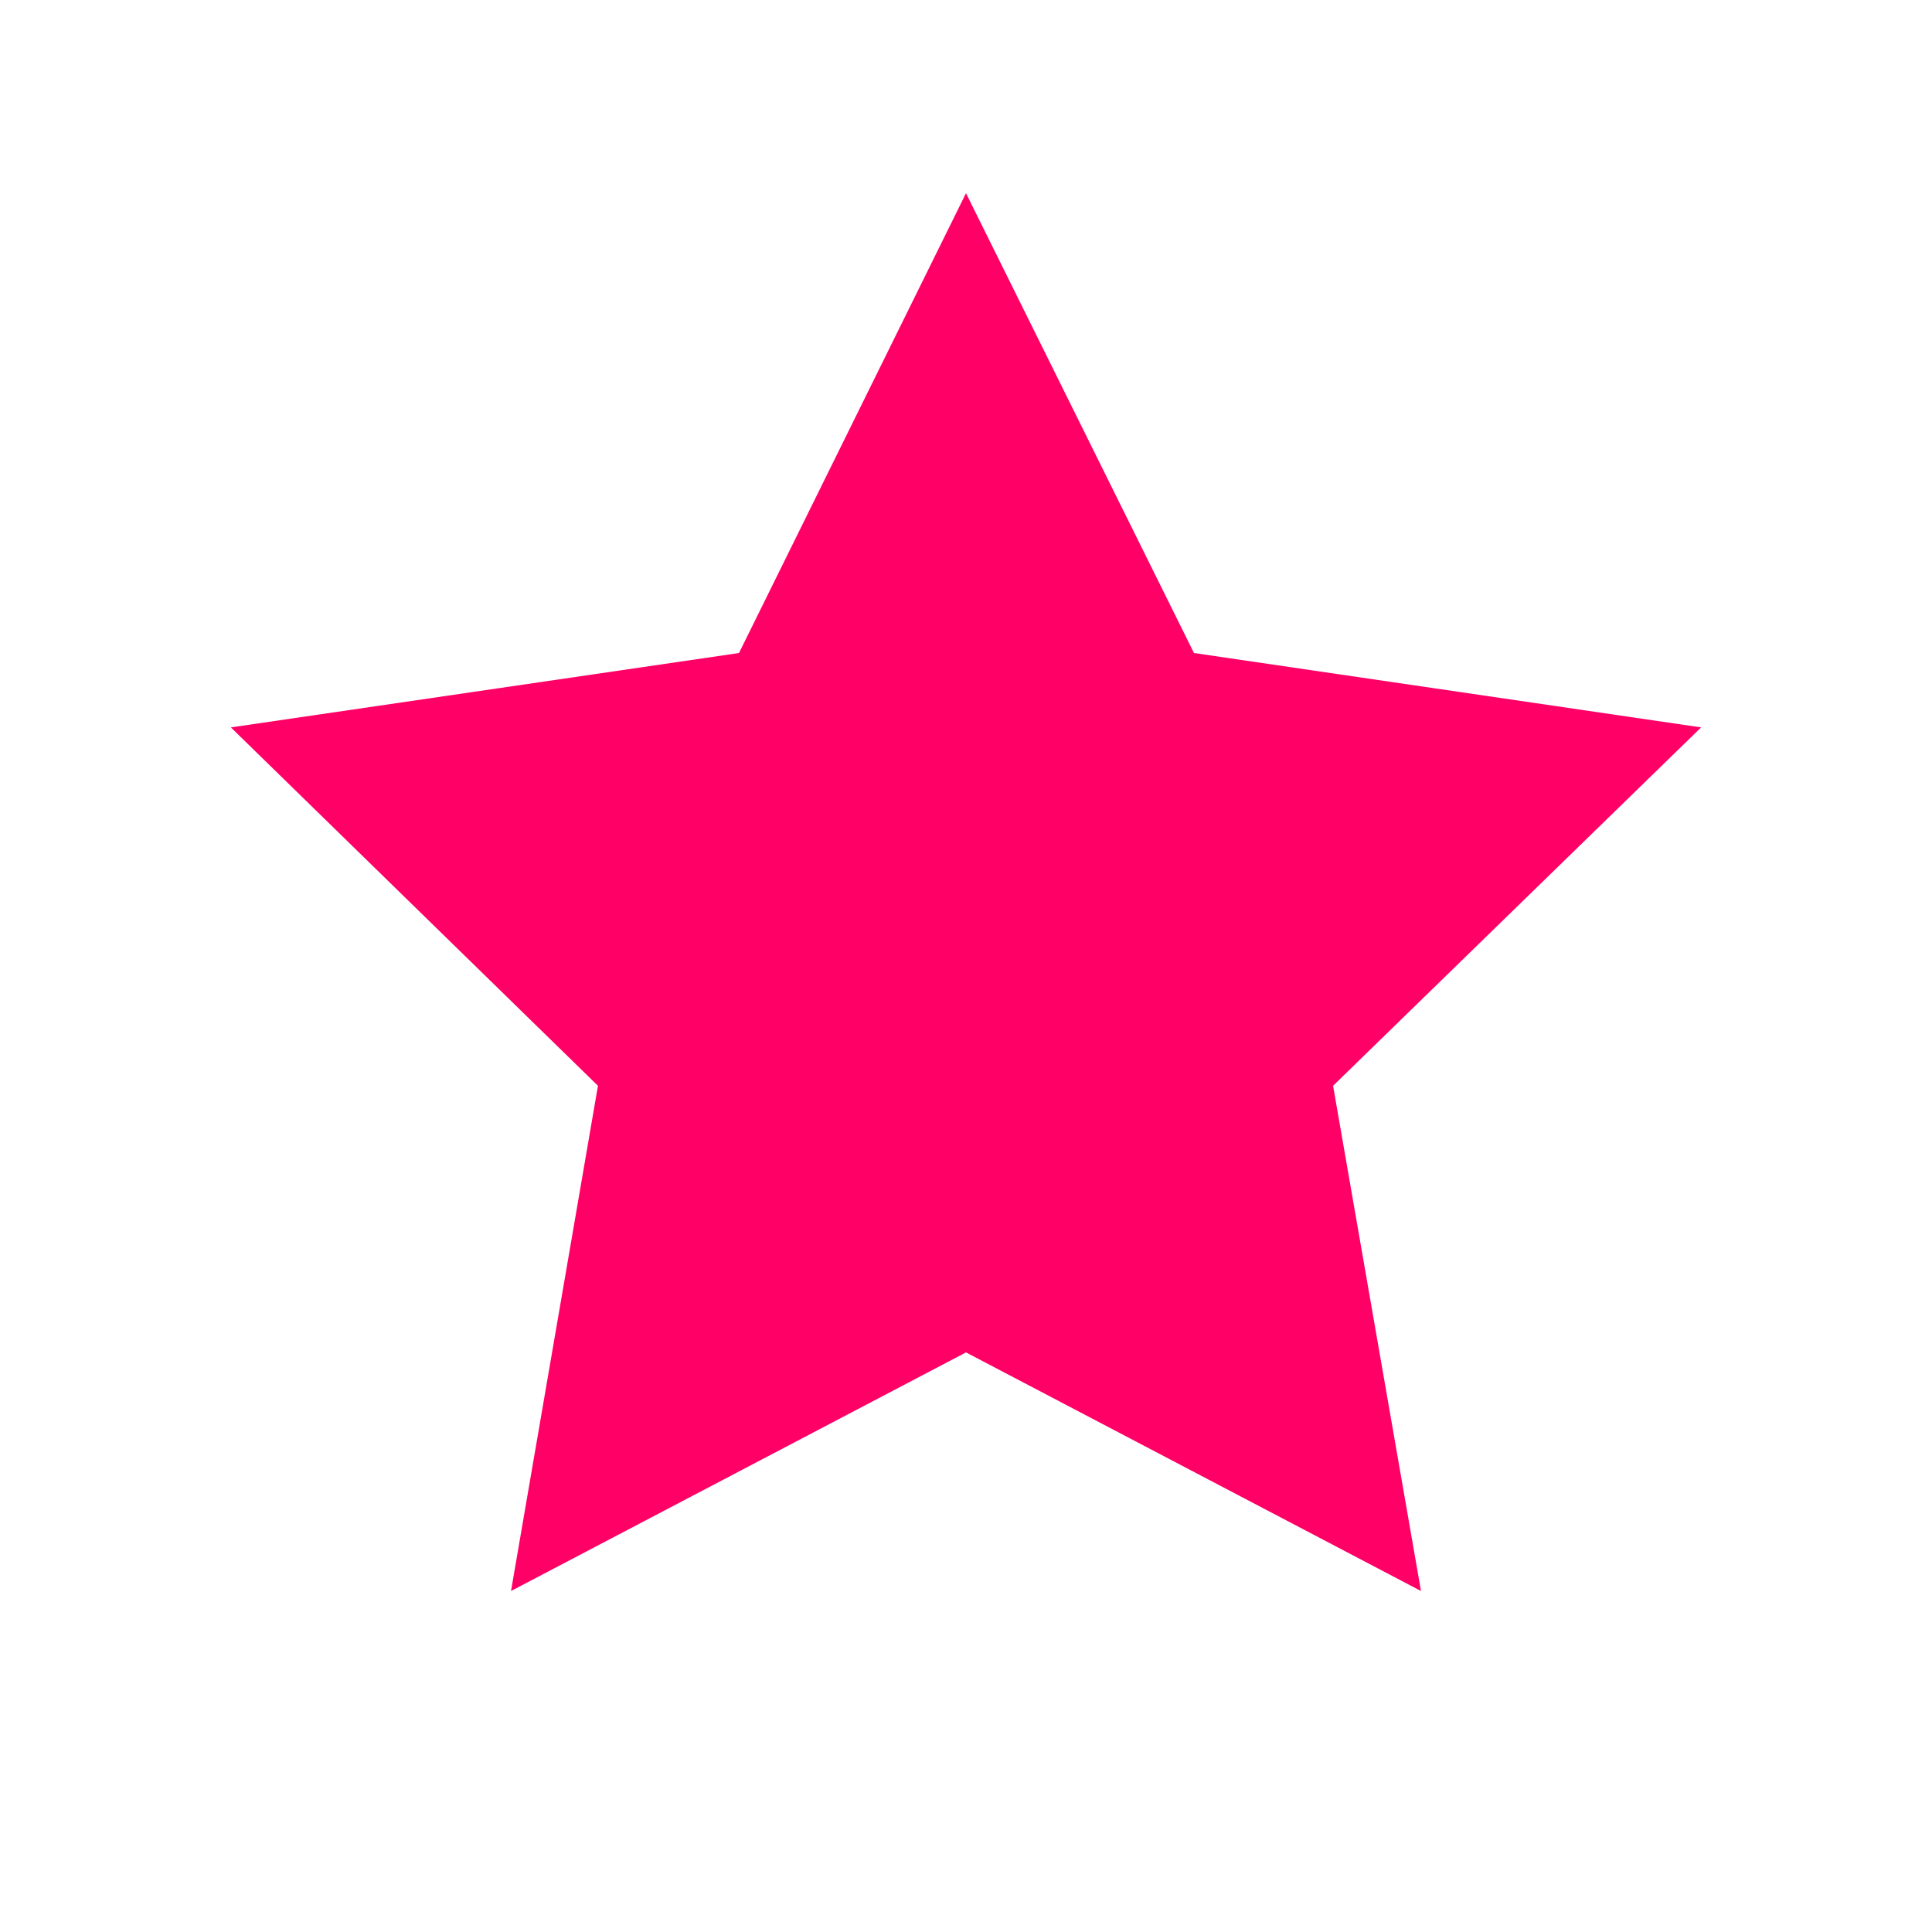 <svg width="200" height="200" viewBox="0 0 200 200" xmlns="http://www.w3.org/2000/svg">
  <!-- A pink five-pointed star with 10 vertices (outer + inner points). -->
  <polygon fill="#FF0066"
           points="
             100,20
             123.6,67.6
             176.1,75.3
             138.0,112.4
             147.1,164.7
             100,140
             52.9,164.7
             61.9,112.4
             23.9,75.3
             76.5,67.6">

  </polygon>
</svg>